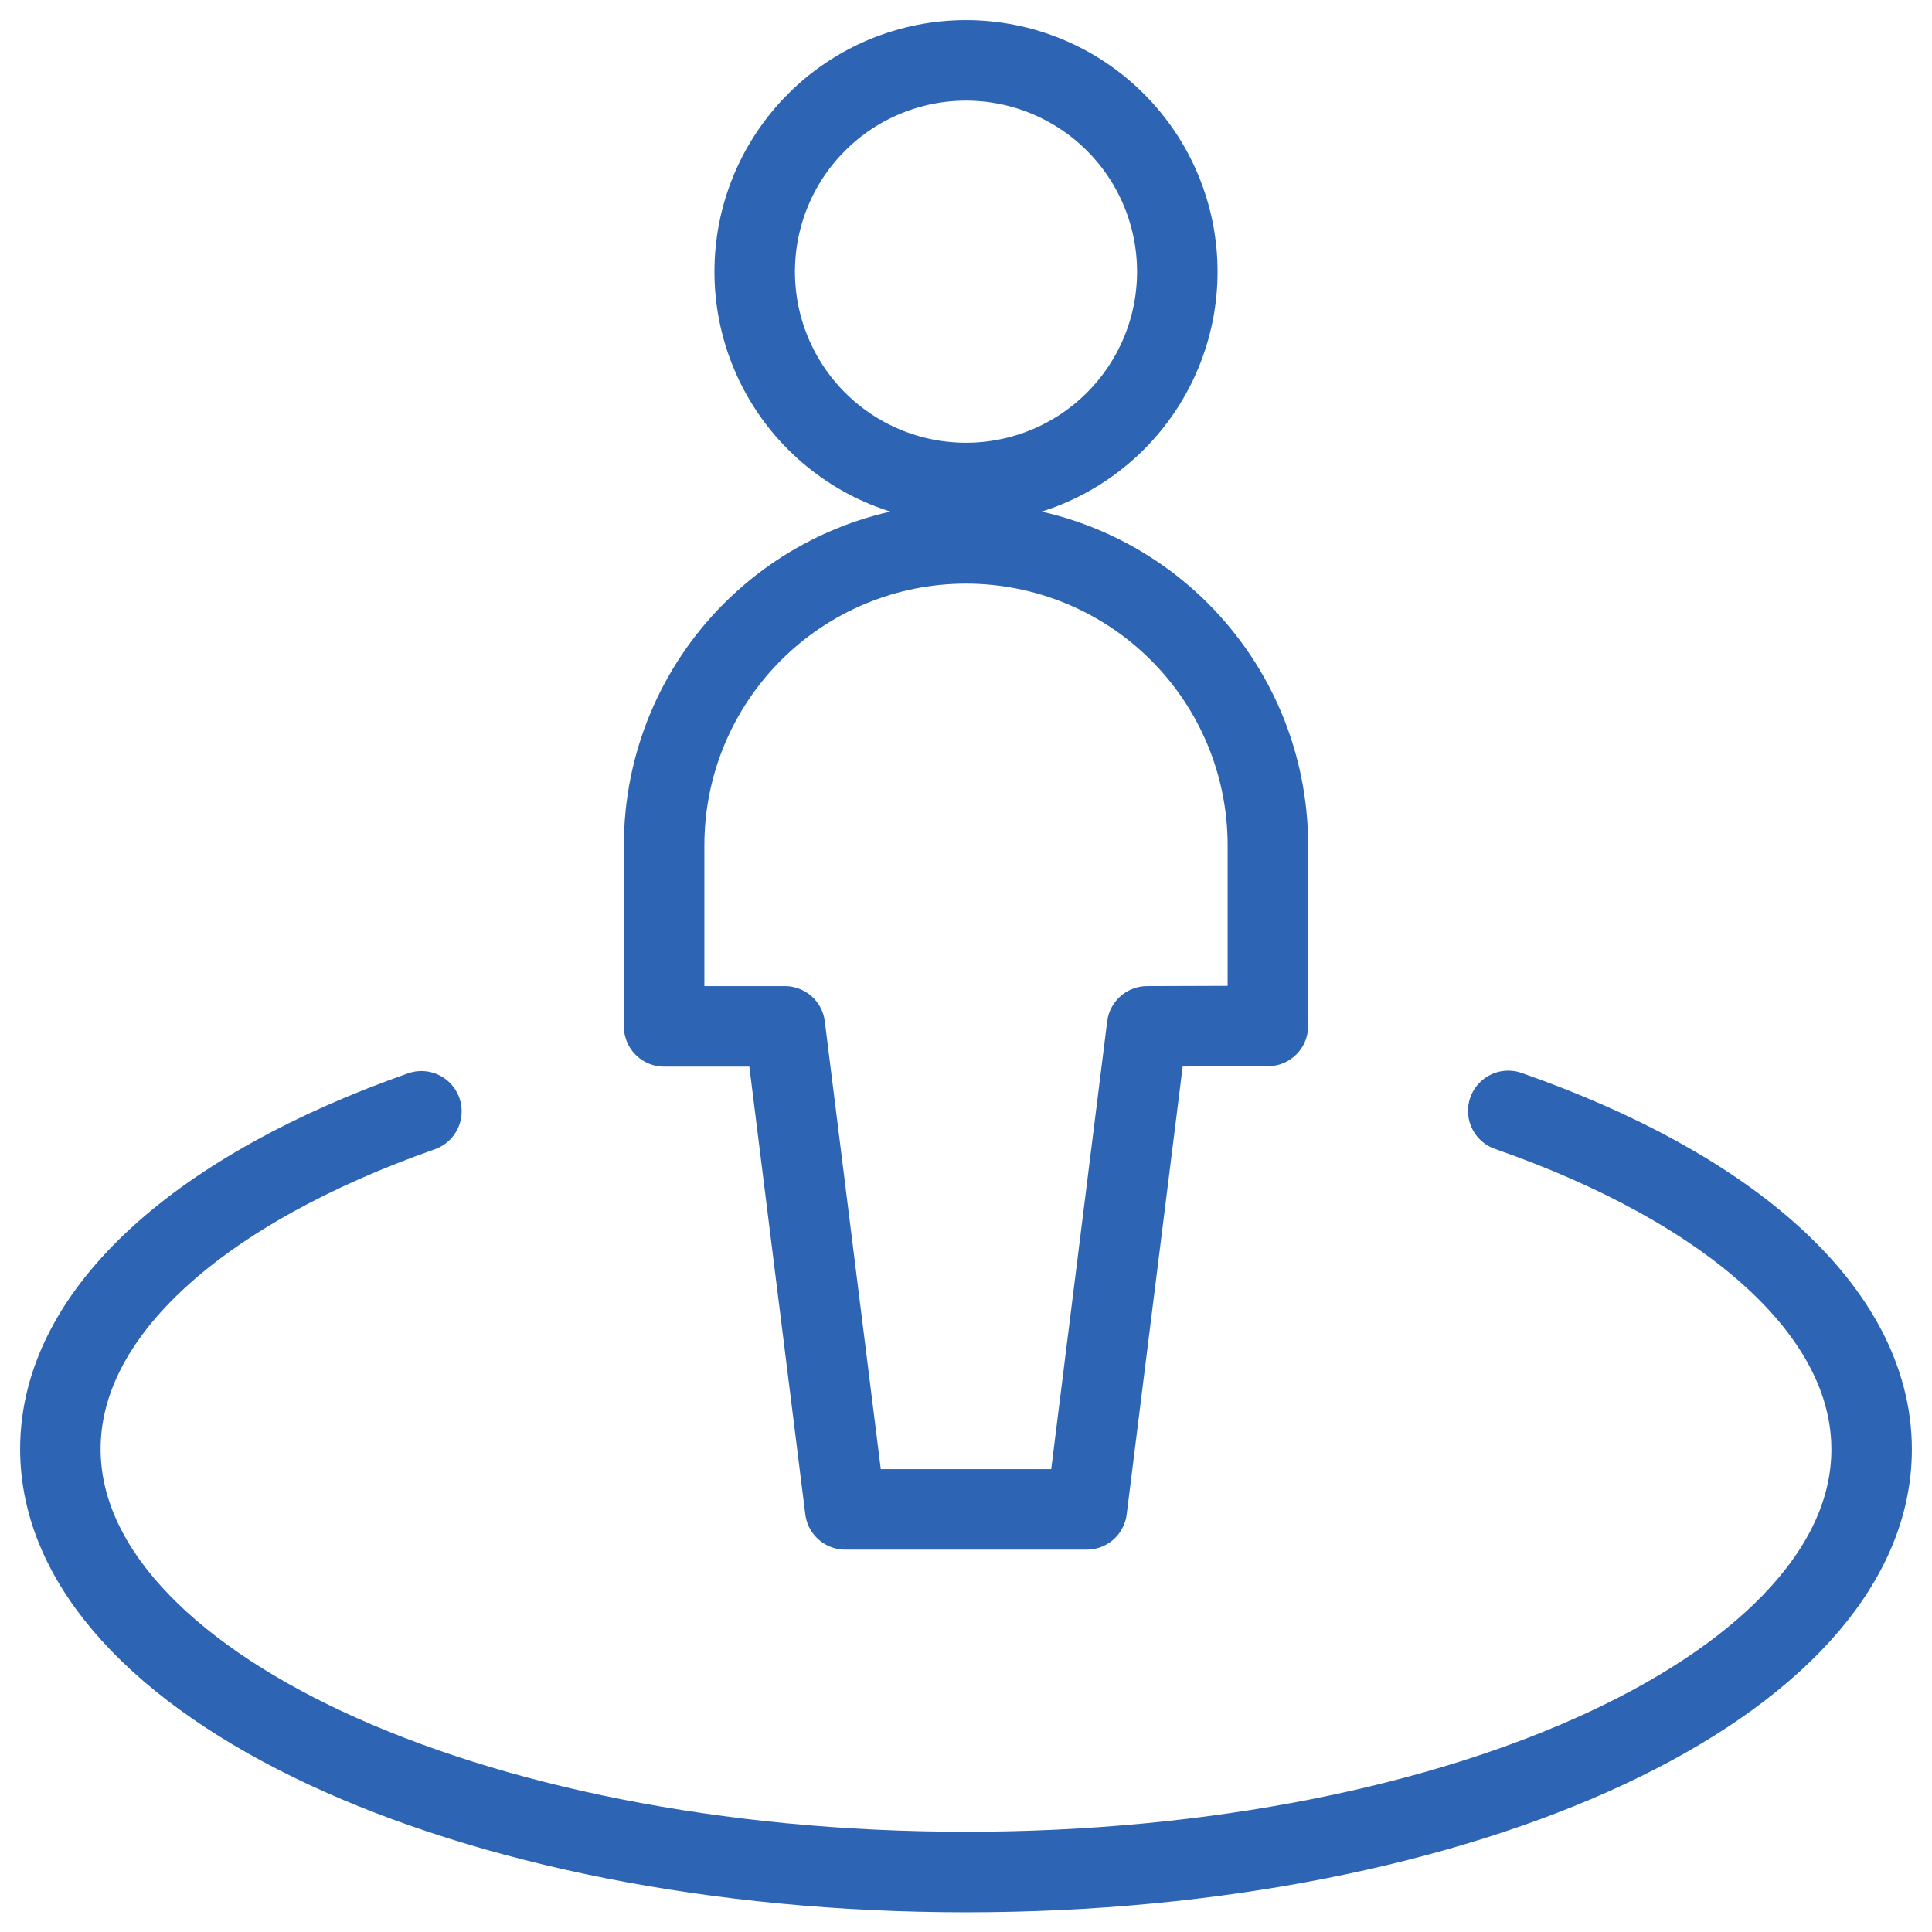<svg width="48" height="48" viewBox="0 0 48 48" fill="none" xmlns="http://www.w3.org/2000/svg">
<g id="Location-User--Streamline-Ultimate.svg" clip-path="url(#clip0_6799_94756)">
<path id="Vector" d="M37.472 27.6C42.952 29.514 46.5 32.568 46.5 36.01C46.5 41.81 36.426 46.51 24 46.51C11.574 46.51 1.5 41.8 1.5 36C1.5 32.57 5.022 29.526 10.47 27.61" stroke="#2D65B4" stroke-width="2" stroke-linecap="round" stroke-linejoin="round"/>
<path id="Vector_2" d="M18.75 6.75C18.75 8.142 19.303 9.478 20.288 10.462C21.272 11.447 22.608 12 24 12C25.392 12 26.728 11.447 27.712 10.462C28.697 9.478 29.25 8.142 29.25 6.75C29.25 5.358 28.697 4.022 27.712 3.038C26.728 2.053 25.392 1.5 24 1.5C22.608 1.5 21.272 2.053 20.288 3.038C19.303 4.022 18.75 5.358 18.75 6.75Z" stroke="#2D65B4" stroke-width="2" stroke-linecap="round" stroke-linejoin="round"/>
<path id="Vector_3" d="M31.5 25.49V21C31.5 19.011 30.71 17.103 29.303 15.697C27.897 14.29 25.989 13.5 24 13.5C22.011 13.5 20.103 14.29 18.697 15.697C17.29 17.103 16.5 19.011 16.5 21V25.5H19.5L21 37.5H27L28.5 25.5L31.5 25.49Z" stroke="#2D65B4" stroke-width="2" stroke-linecap="round" stroke-linejoin="round"/>
</g>
<defs>
<clipPath id="clip0_6799_94756">
<rect width="48" height="48" fill="white"/>
</clipPath>
</defs>
</svg>
